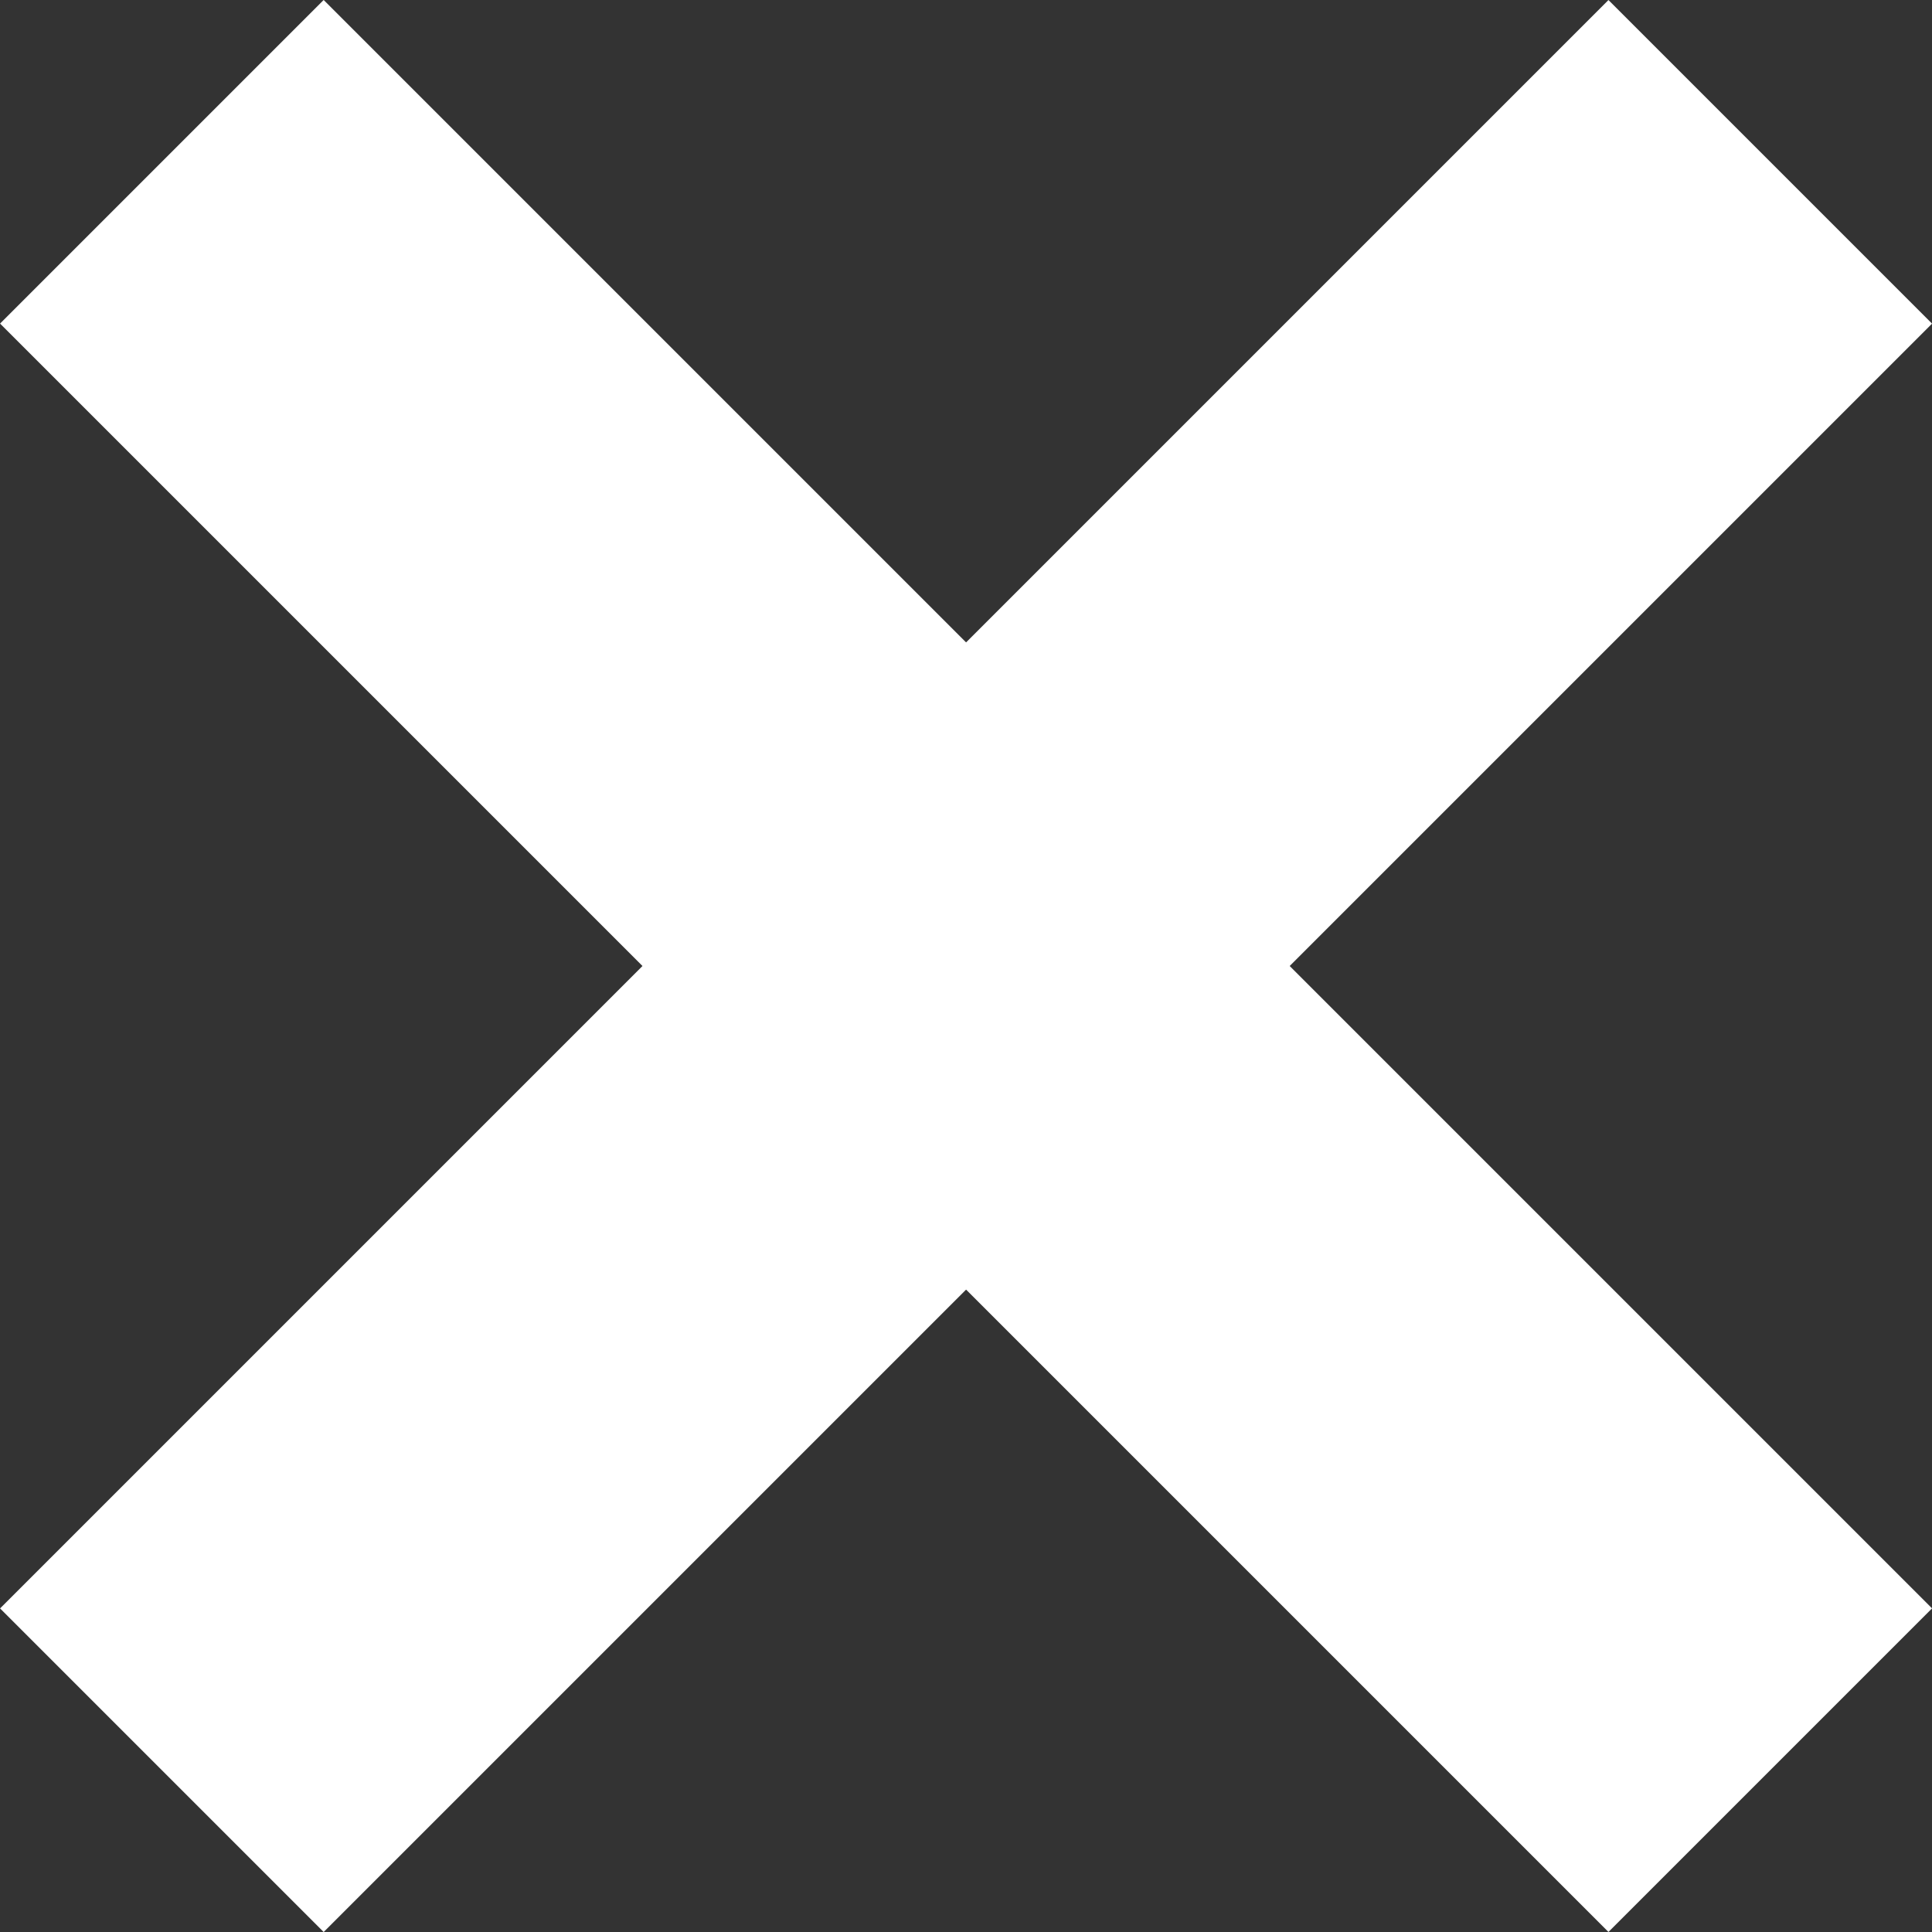 <svg xmlns="http://www.w3.org/2000/svg" width="21.108" height="21.108" viewBox="0 0 21.108 21.108">
  <rect x="0" y="0" width="21.108" height="21.108" fill="#333333" stroke="none"/>
  <g id="Group_290" data-name="Group 290" transform="translate(-7.018 10.554) rotate(-45)">
    <line id="Line_2" data-name="Line 2" y2="24.851" transform="translate(12.426 0)" fill="none" stroke="#fff" stroke-width="5"/>
    <line id="Line_3" data-name="Line 3" y2="24.851" transform="translate(24.851 12.426) rotate(90)" fill="none" stroke="#fff" stroke-width="5"/>
  </g>
</svg>
